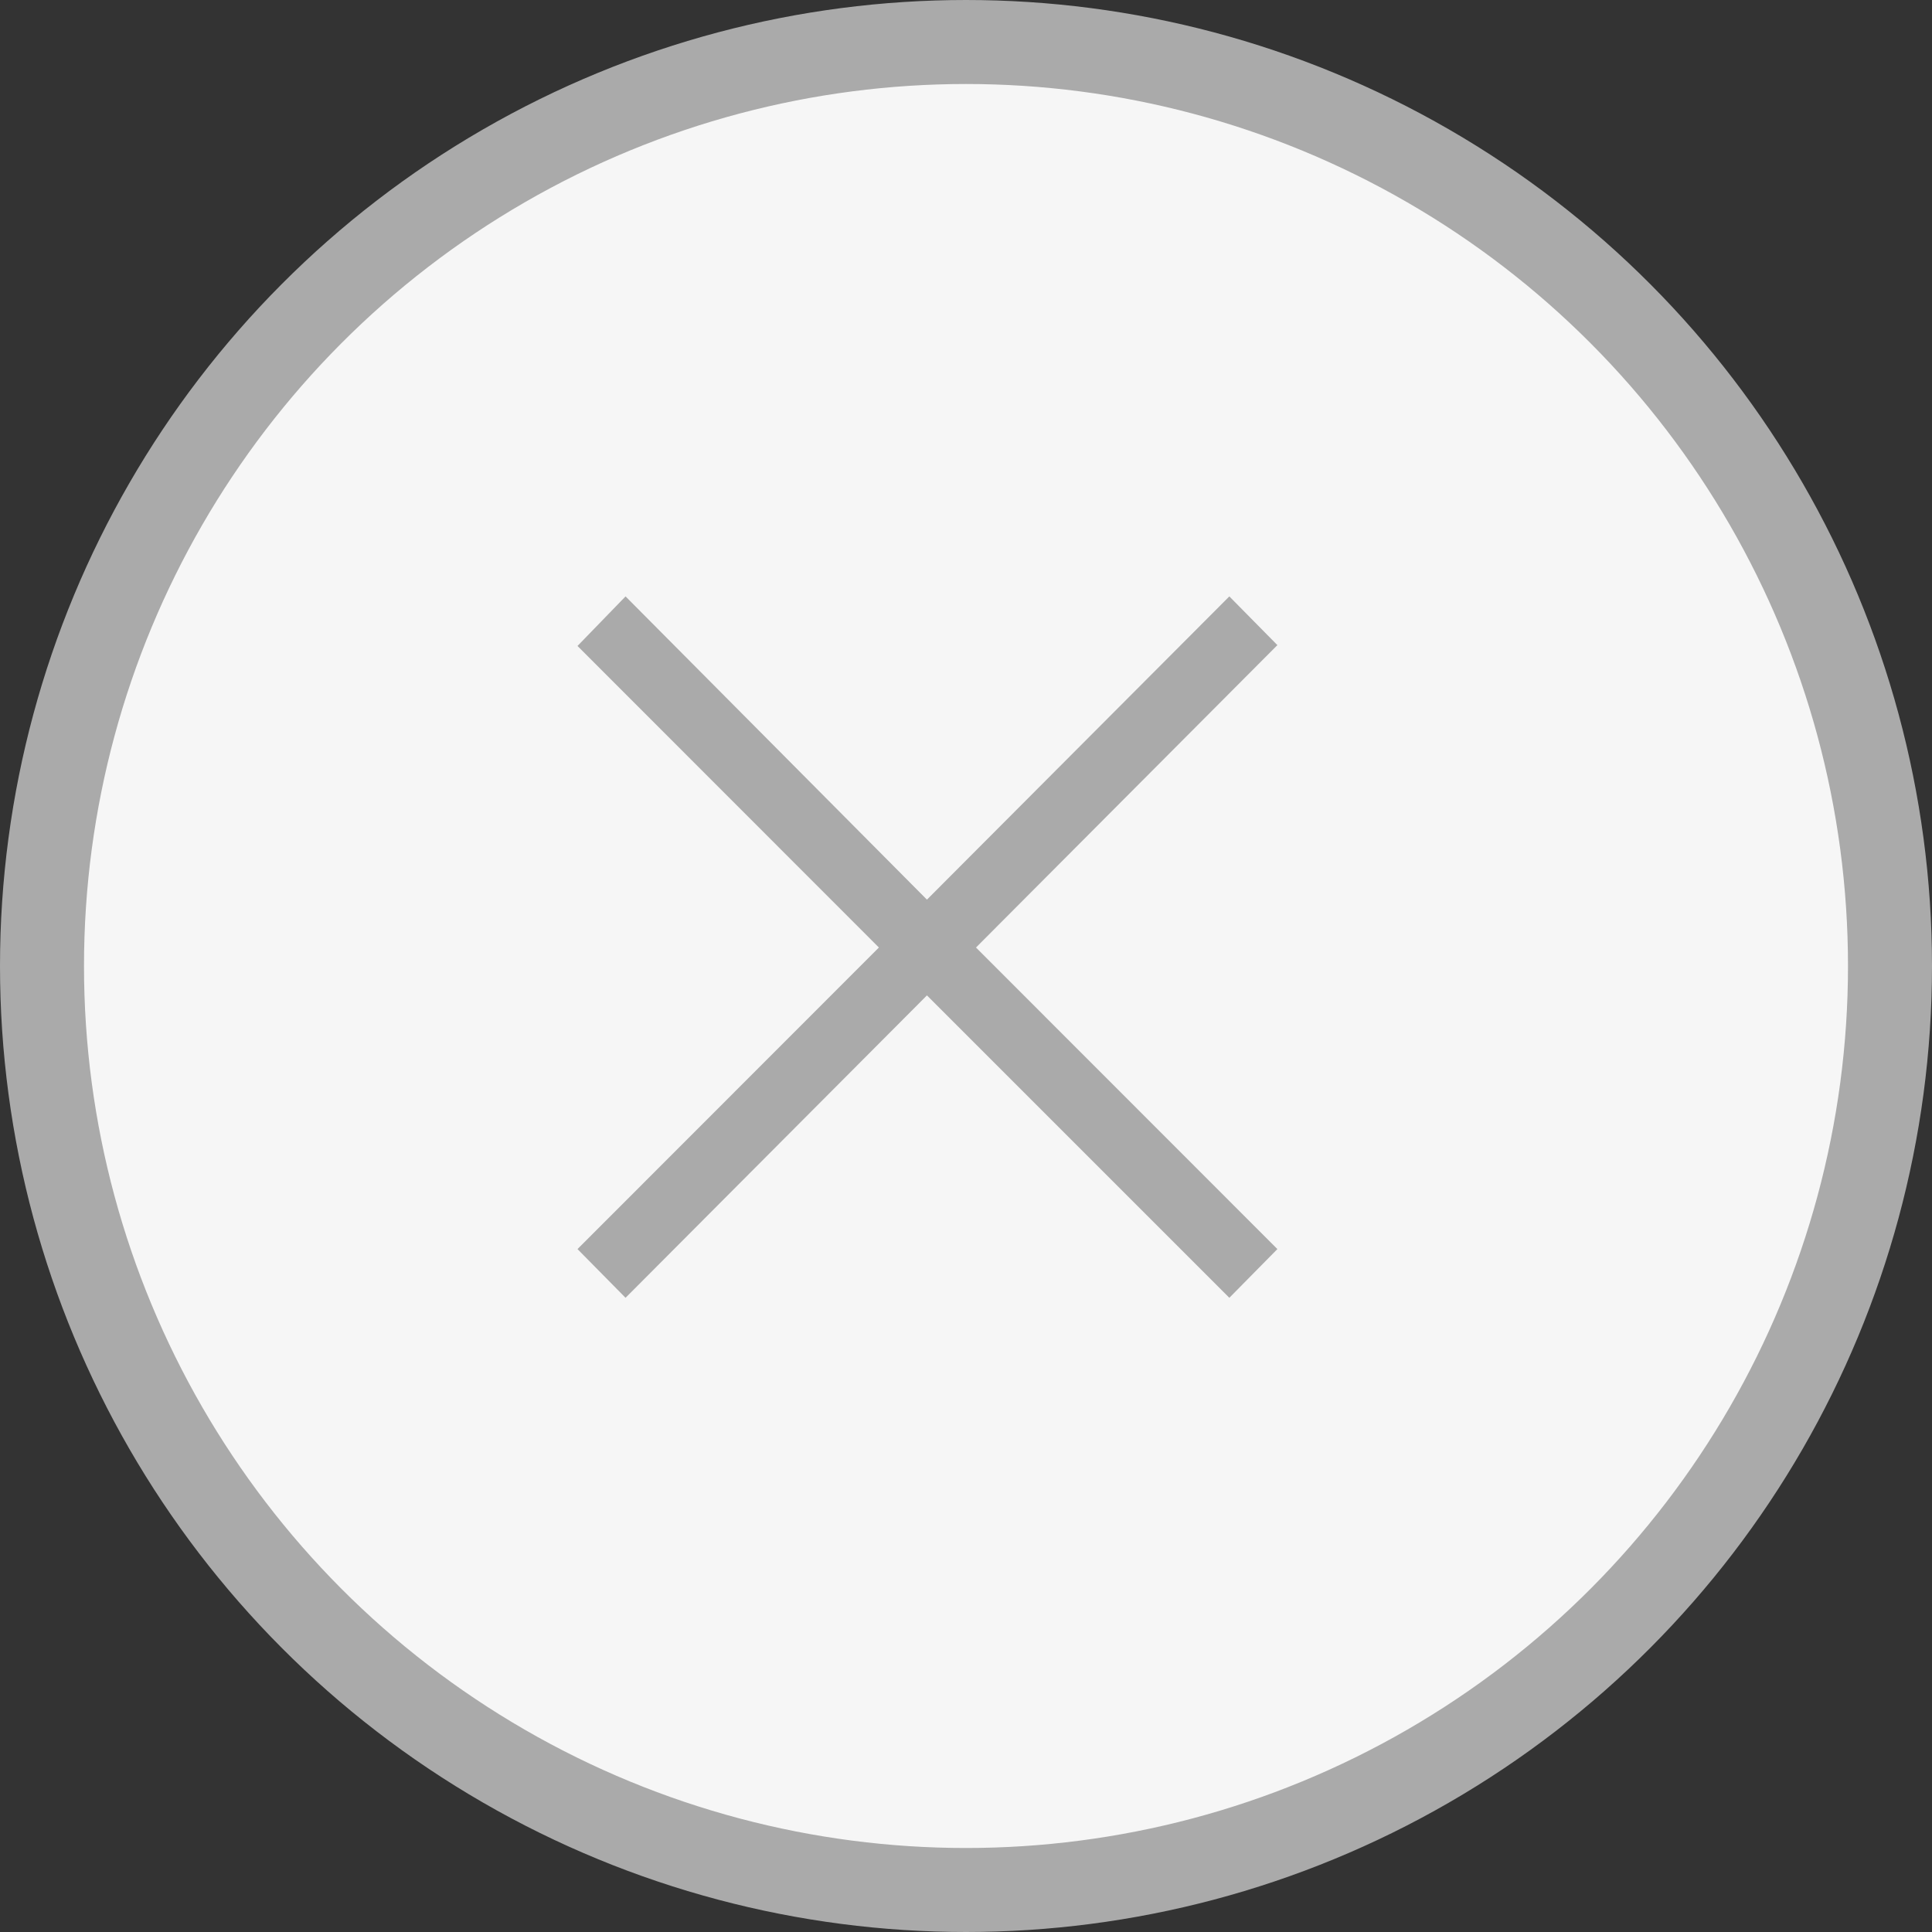 <svg id="btn-delete.svg" xmlns="http://www.w3.org/2000/svg" width="23" height="23" viewBox="0 0 23 23">
  <rect x="0" y="0" width="23" height="23" fill="#333333" stroke="none"/>
  <defs>
    <style>
      .cls-1 {
        fill: #f6f6f6;
        stroke: #aaa;
        stroke-width: 1px;
      }

      .cls-2 {
        fill: #aaa;
        fill-rule: evenodd;
      }
    </style>
  </defs>
  <circle id="楕円形_2" data-name="楕円形 2" class="cls-1" cx="11.5" cy="11.5" r="11"/>
  <path id="_" data-name="×" class="cls-2" d="M930.119,1833.78l3.588-3.6-0.572-.58-3.6,3.61-3.588-3.61-0.572.59,3.588,3.59-3.588,3.59,0.572,0.58,3.588-3.6,3.6,3.6,0.572-.58Z" transform="translate(-918.5 -1822.5)"/>
</svg>
